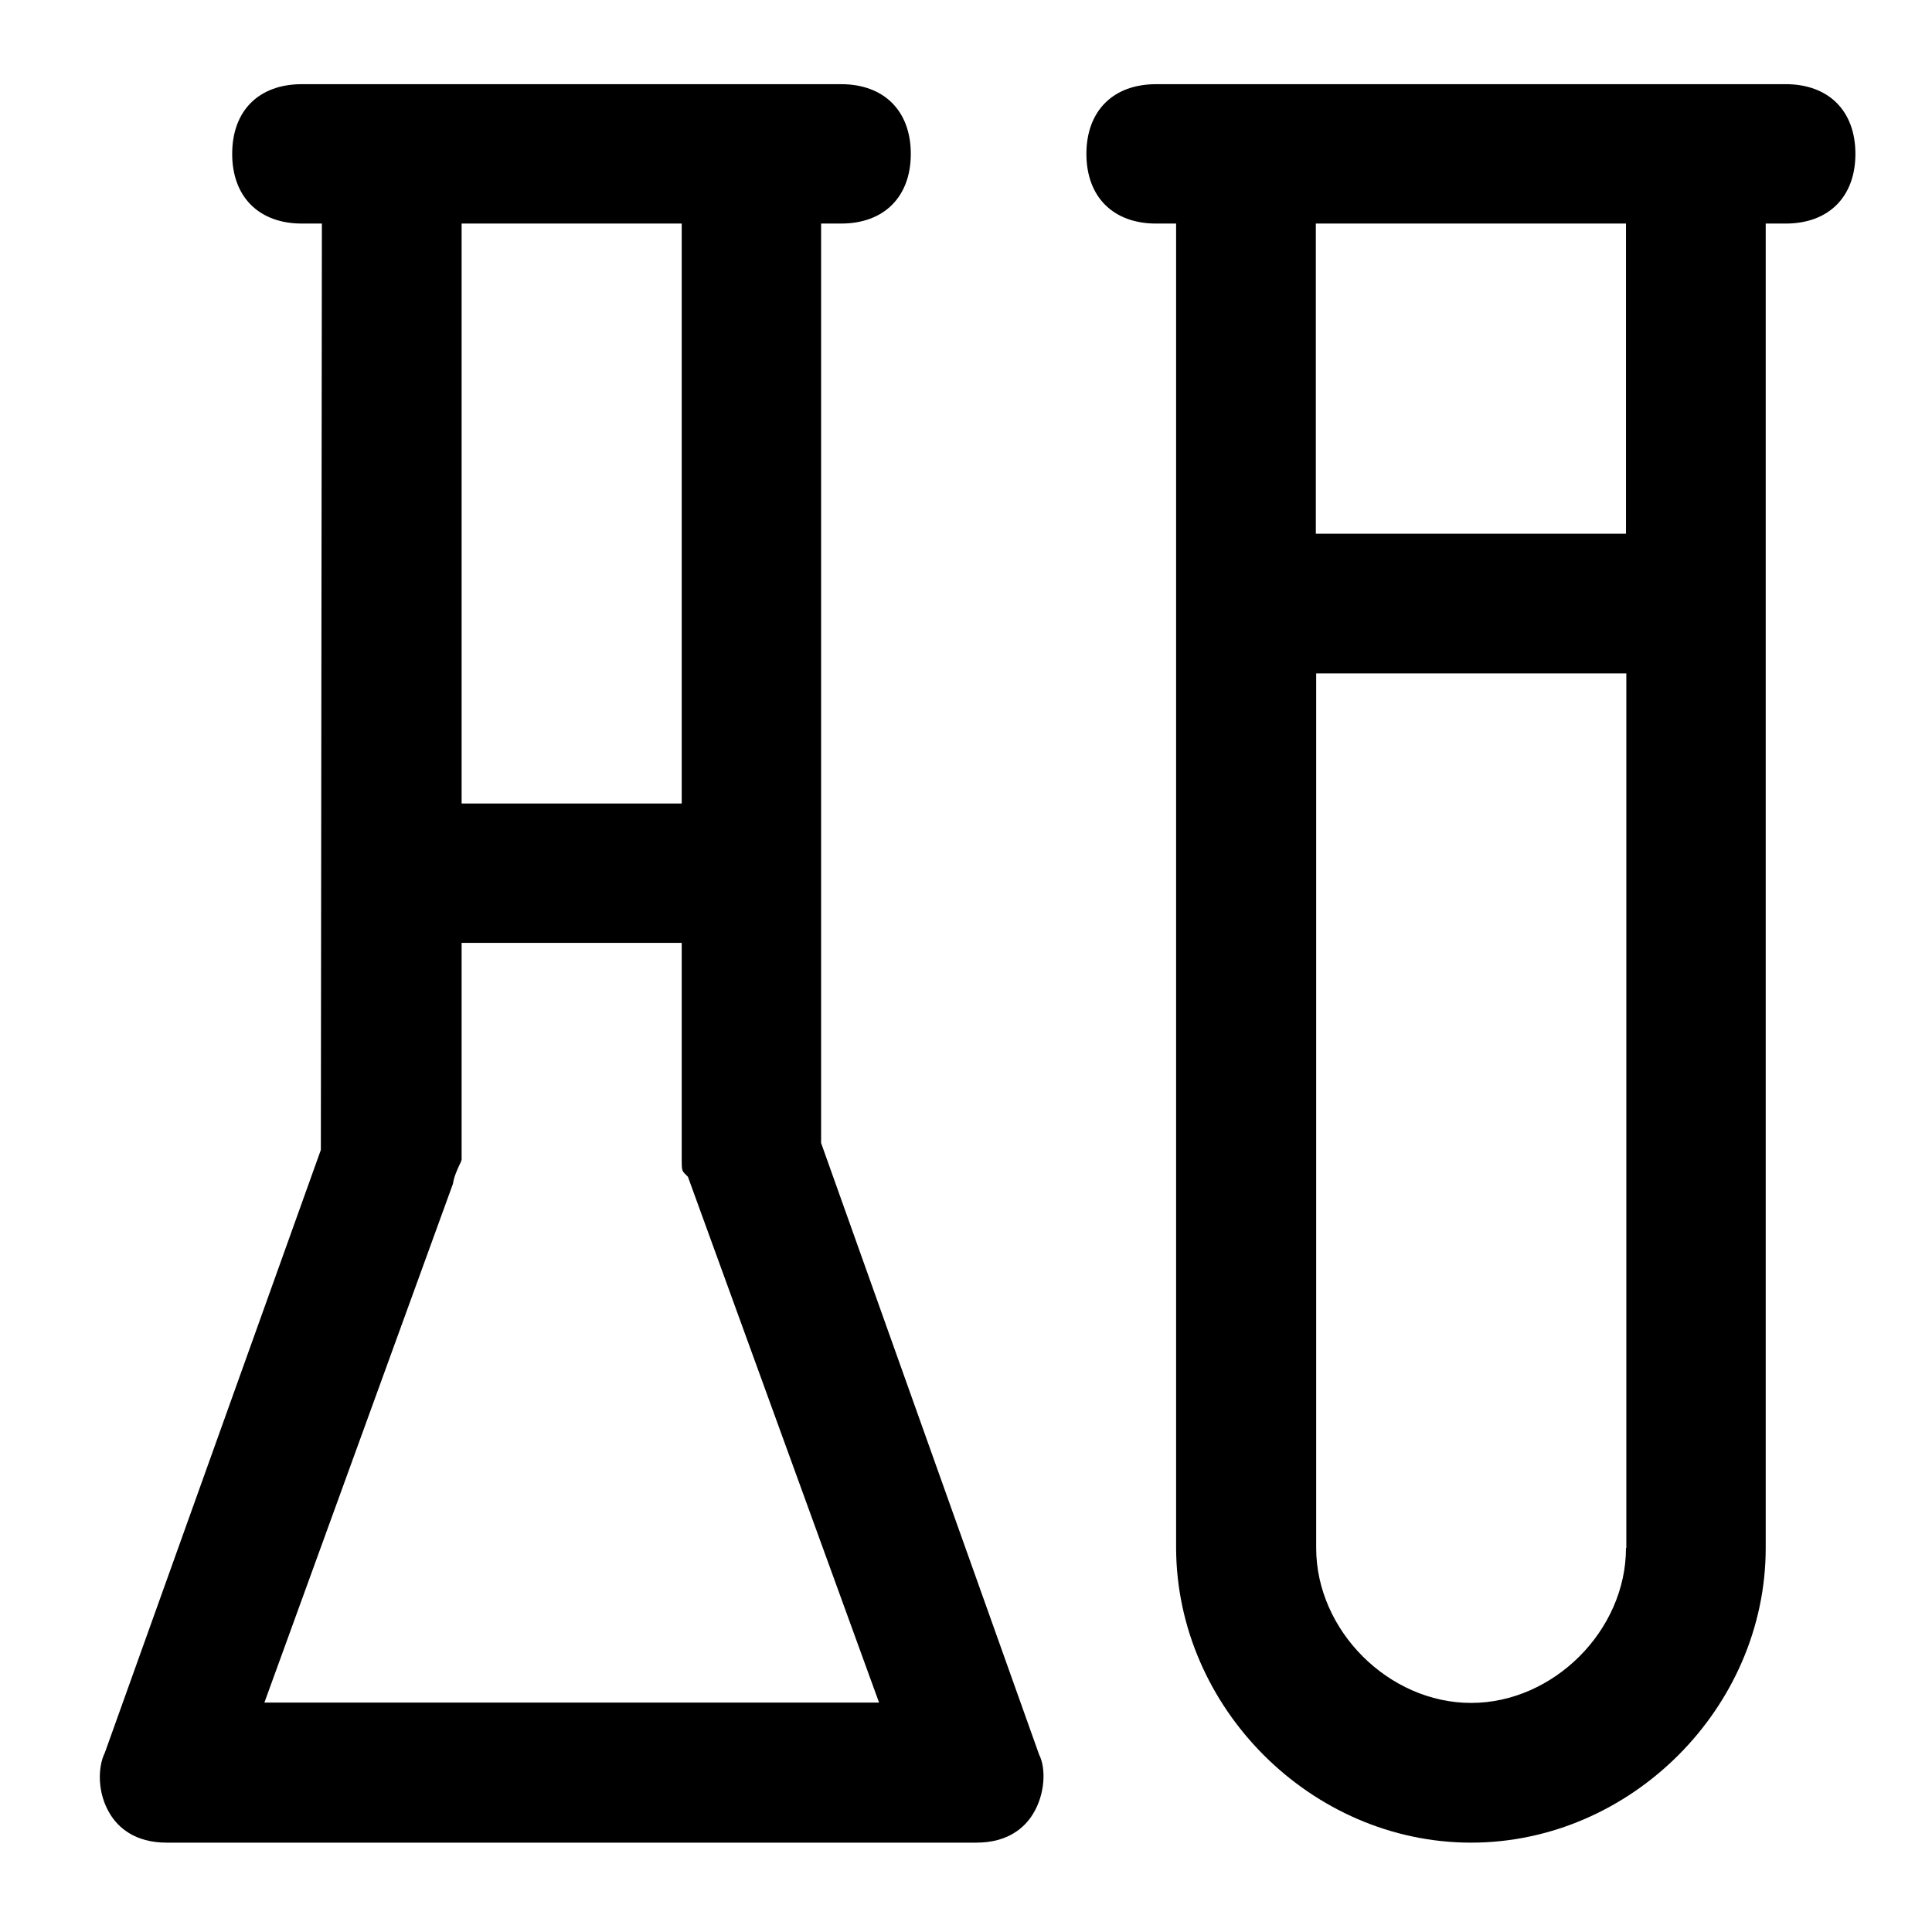 <?xml version="1.0" encoding="utf-8"?>
<!-- Generator: Adobe Illustrator 23.0.1, SVG Export Plug-In . SVG Version: 6.00 Build 0)  -->
<svg version="1.1" xmlns="http://www.w3.org/2000/svg" xmlns:xlink="http://www.w3.org/1999/xlink" x="0px" y="0px"
	 viewBox="0 0 56 56" enable-background="new 0 0 56 56" xml:space="preserve">
<g id="Layer_1">
</g>
<g id="Layer_2">
</g>
<g id="Layer_3">
</g>
<g id="Layer_4">
</g>
<g id="Layer_5">
	<g>
		<defs>
			<rect id="SVGID_1_" x="12.75" y="79.74" width="33.11" height="54.43"/>
		</defs>
		<clipPath id="SVGID_2_">
			<use xlink:href="#SVGID_1_"  overflow="visible"/>
		</clipPath>
		<g clip-path="url(#SVGID_2_)">
			<defs>
				<rect id="SVGID_3_" x="-316.3" y="-283.78" width="1280" height="1024"/>
			</defs>
			<clipPath id="SVGID_4_">
				<use xlink:href="#SVGID_3_"  overflow="visible"/>
			</clipPath>
		</g>
	</g>
</g>
<g id="Layer_6">
</g>
<g id="Layer_7">
</g>
<g id="Layer_8">
</g>
<g id="Layer_9">
	<g>
		<defs>
			<path id="SVGID_11_" d="M-23.34,290.85l-4-4c-0.55-0.55-1.15-0.81-1.85-0.81c-0.6,0-1.14,0.24-1.61,0.7l-3.2,3.14l-12.77,12.77
				c-0.24,0.28-0.36,0.52-0.39,0.65l-2.14,7.57c-0.04,0.16-0.08,0.31-0.08,0.47c0,0.65,0.62,1.33,1.43,1.33
				c0.18,0,0.31-0.02,0.41-0.05l7.52-2.18c0.25-0.07,0.47-0.16,0.62-0.31l12.85-12.82l3.14-3.15c0.42-0.41,0.65-0.93,0.73-1.56
				C-22.67,291.89-22.9,291.3-23.34,290.85z M-41.13,307.84l-4.73,1.33l1.38-4.73l11.5-11.5l3.4,3.36L-41.13,307.84z M-27.56,294.26
				l-3.41-3.36l1.82-1.82l3.36,3.36L-27.56,294.26z"/>
		</defs>
		<clipPath id="SVGID_6_">
			<use xlink:href="#SVGID_11_"  overflow="visible"/>
		</clipPath>
		<g clip-path="url(#SVGID_6_)">
			<defs>
				<rect id="SVGID_13_" x="-237.09" y="-323.96" width="1251.76" height="1001.41"/>
			</defs>
			<clipPath id="SVGID_8_">
				<use xlink:href="#SVGID_13_"  overflow="visible"/>
			</clipPath>
		</g>
	</g>
	<g>
		<defs>
			<path id="SVGID_15_" d="M-43,284.56h-22.37c-0.81,0-1.43,0.62-1.43,1.43c0,0.81,0.62,1.46,1.43,1.46H-43
				c0.81,0,1.43-0.65,1.43-1.46C-41.57,285.18-42.2,284.56-43,284.56"/>
		</defs>
		<clipPath id="SVGID_10_">
			<use xlink:href="#SVGID_15_"  overflow="visible"/>
		</clipPath>
		<g clip-path="url(#SVGID_10_)">
			<defs>
				<rect id="SVGID_17_" x="-237.09" y="-323.96" width="1251.76" height="1001.41"/>
			</defs>
			<clipPath id="SVGID_12_">
				<use xlink:href="#SVGID_17_"  overflow="visible"/>
			</clipPath>
		</g>
	</g>
	<g>
		<defs>
			<path id="SVGID_19_" d="M-41.57,292.44c0-0.81-0.62-1.43-1.43-1.43h-22.37c-0.81,0-1.43,0.62-1.43,1.43
				c0,0.8,0.62,1.45,1.43,1.45H-43C-42.2,293.89-41.57,293.24-41.57,292.44"/>
		</defs>
		<clipPath id="SVGID_14_">
			<use xlink:href="#SVGID_19_"  overflow="visible"/>
		</clipPath>
		<g clip-path="url(#SVGID_14_)">
			<defs>
				<rect id="SVGID_21_" x="-237.09" y="-323.96" width="1251.76" height="1001.41"/>
			</defs>
			<clipPath id="SVGID_16_">
				<use xlink:href="#SVGID_21_"  overflow="visible"/>
			</clipPath>
		</g>
	</g>
	<g>
		<defs>
			<path id="SVGID_23_" d="M-54.99,297.4h-10.38c-0.81,0-1.43,0.63-1.43,1.43c0,0.81,0.62,1.43,1.43,1.43h10.38
				c0.81,0,1.46-0.62,1.46-1.43C-53.54,298.03-54.19,297.4-54.99,297.4"/>
		</defs>
		<clipPath id="SVGID_18_">
			<use xlink:href="#SVGID_23_"  overflow="visible"/>
		</clipPath>
		<g clip-path="url(#SVGID_18_)">
			<defs>
				<rect id="SVGID_25_" x="-237.09" y="-323.96" width="1251.76" height="1001.41"/>
			</defs>
			<clipPath id="SVGID_20_">
				<use xlink:href="#SVGID_25_"  overflow="visible"/>
			</clipPath>
		</g>
	</g>
	<g>
		<defs>
			<rect id="SVGID_27_" x="-71.77" y="259.54" width="35.22" height="53.13"/>
		</defs>
		<clipPath id="SVGID_22_">
			<use xlink:href="#SVGID_27_"  overflow="visible"/>
		</clipPath>
		<g clip-path="url(#SVGID_22_)">
			<defs>
				<rect id="SVGID_29_" x="-237.09" y="-323.96" width="1251.76" height="1001.41"/>
			</defs>
			<clipPath id="SVGID_24_">
				<use xlink:href="#SVGID_29_"  overflow="visible"/>
			</clipPath>
		</g>
	</g>
</g>
<g id="Layer_10">
</g>
<g id="Layer_11">
</g>
<g id="Layer_12">
</g>
<g id="Layer_13">
</g>
<g id="Layer_14">
</g>
<g id="Layer_15">
</g>
<g id="Layer_16">
</g>
<g id="Layer_17">
</g>
<g id="Layer_18">
	<g>
		<path d="M42.64,53.41c4.63,0,8.54-3.91,8.54-8.54V6.48h0.58c1.25,0,2.02-0.78,2.02-2.02c0-1.25-0.78-2.02-2.02-2.02H33.51
			c-1.25,0-2.02,0.78-2.02,2.02c0,1.25,0.78,2.02,2.02,2.02h0.58v38.38C34.1,49.5,38.01,53.41,42.64,53.41z M47.13,44.87
			c0,2.39-2.1,4.49-4.49,4.49c-2.39,0-4.49-2.1-4.49-4.49V19.52h8.99V44.87z M38.14,6.48h8.99v8.99h-8.99V6.48z"/>
		<path d="M30.12,50.86l-6.32-17.73V6.48h0.58c1.25,0,2.02-0.78,2.02-2.02c0-1.25-0.78-2.02-2.02-2.02H8.75
			c-1.25,0-2.02,0.77-2.02,2.02c0,1.25,0.78,2.02,2.02,2.02h0.58L9.3,33.33L3.04,50.8c-0.22,0.45-0.21,1.2,0.15,1.78
			c0.23,0.38,0.71,0.83,1.64,0.83H28.3c0.93,0,1.41-0.45,1.64-0.83C30.3,52,30.32,51.25,30.12,50.86z M13.38,6.48h6.38v16.81h-6.38
			V6.48z M7.66,49.36l5.47-15.05c0.03-0.21,0.12-0.39,0.18-0.53c0.03-0.05,0.06-0.13,0.07-0.16l0-6.29h6.38v6.32
			c0,0.24,0.01,0.29,0.09,0.37l0.09,0.09l5.54,15.24H7.66z"/>
	</g>
</g>
<g id="Layer_19">
</g>
<g id="Layer_20">
</g>
<g id="Layer_21">
</g>
<g id="Layer_22">
</g>
</svg>

